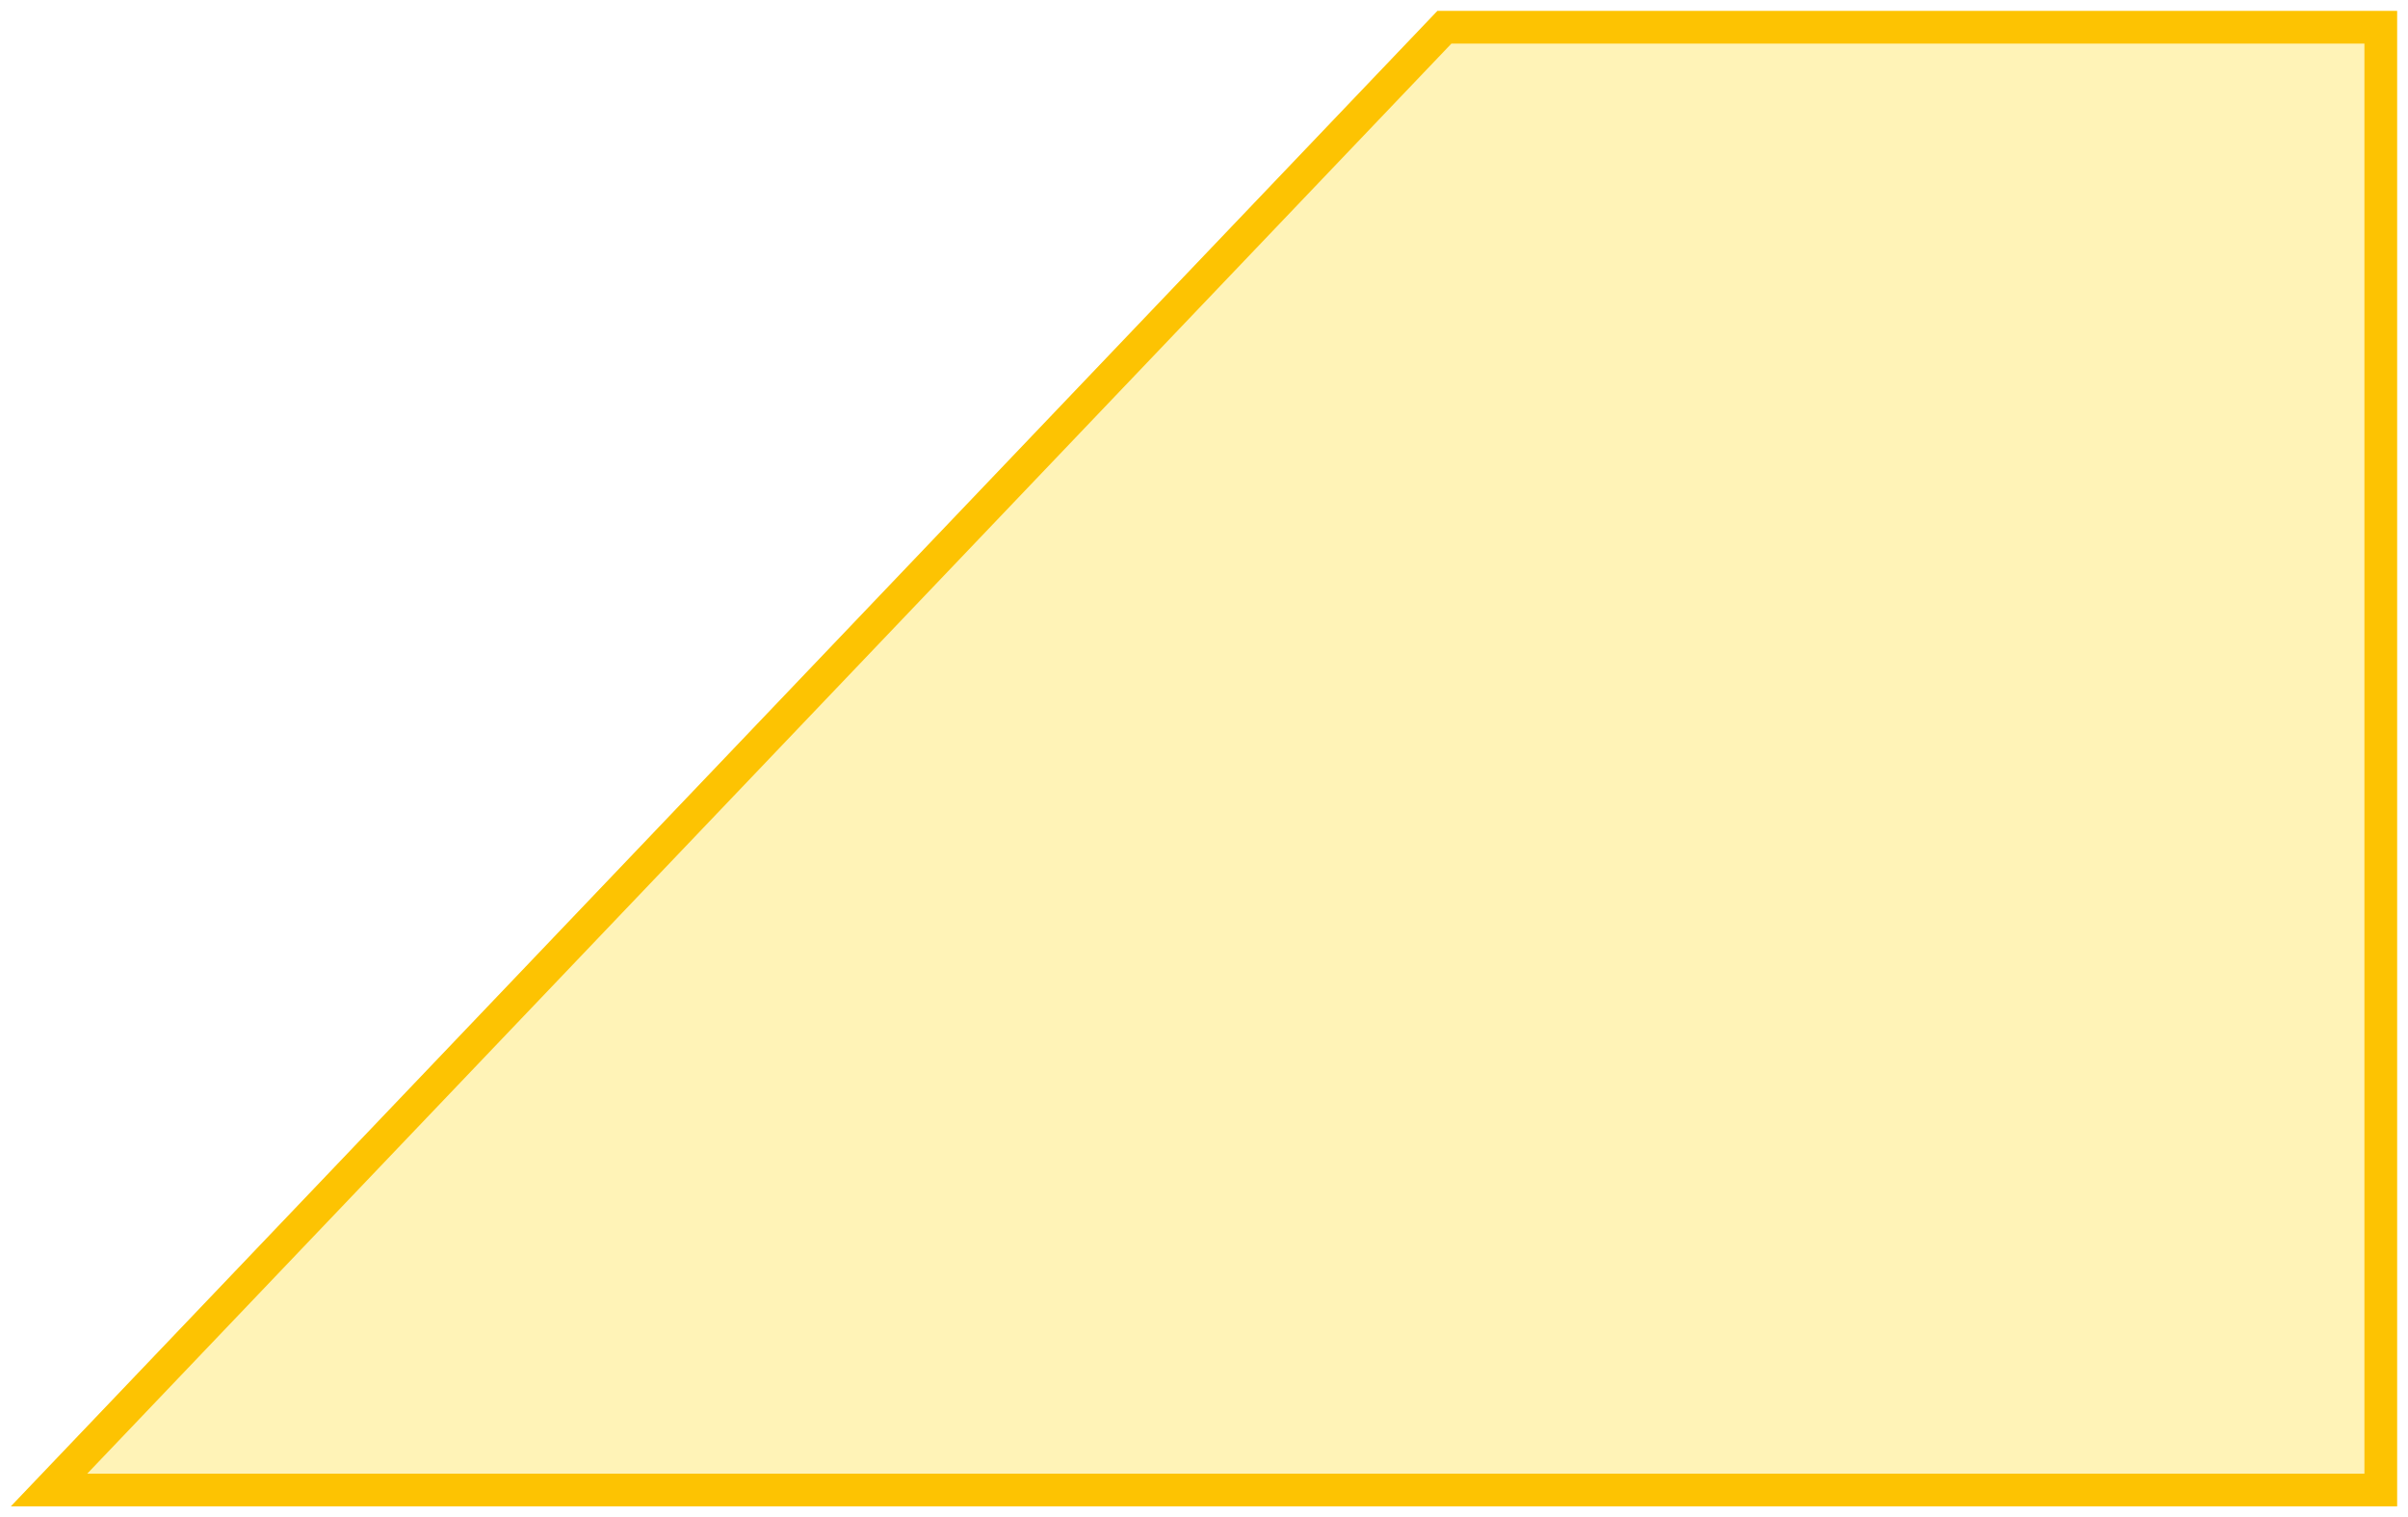 <svg width="884" height="557" viewBox="0 0 884 557" fill="none" xmlns="http://www.w3.org/2000/svg">
<g filter="url(#filter0_d_50_627)">
<path d="M527.696 0L4 549H880V0H527.696Z" fill="#FFF3B7"/>
<path d="M530.264 6H874V543H18.015L530.264 6Z" stroke="#FDC302" stroke-width="12"/>
</g>
<defs>
<filter id="filter0_d_50_627" x="0" y="0" width="884" height="557" filterUnits="userSpaceOnUse" color-interpolation-filters="sRGB">
<feFlood flood-opacity="0" result="BackgroundImageFix"/>
<feColorMatrix in="SourceAlpha" type="matrix" values="0 0 0 0 0 0 0 0 0 0 0 0 0 0 0 0 0 0 127 0" result="hardAlpha"/>
<feOffset dy="4"/>
<feGaussianBlur stdDeviation="2"/>
<feComposite in2="hardAlpha" operator="out"/>
<feColorMatrix type="matrix" values="0 0 0 0 0 0 0 0 0 0 0 0 0 0 0 0 0 0 0.25 0"/>
<feBlend mode="normal" in2="BackgroundImageFix" result="effect1_dropShadow_50_627"/>
<feBlend mode="normal" in="SourceGraphic" in2="effect1_dropShadow_50_627" result="shape"/>
</filter>
</defs>
</svg>
